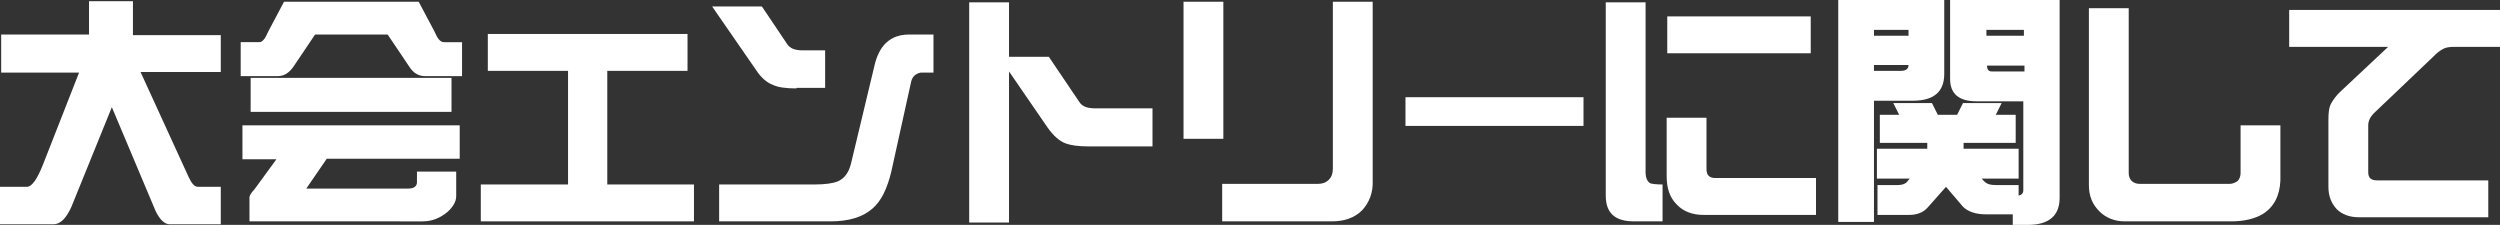 <?xml version="1.0" encoding="utf-8"?>
<!-- Generator: Adobe Illustrator 22.1.0, SVG Export Plug-In . SVG Version: 6.00 Build 0)  -->
<svg version="1.1" id="レイヤー_1" xmlns="http://www.w3.org/2000/svg" xmlns:xlink="http://www.w3.org/1999/xlink" x="0px"
	 y="0px" width="426.9px" height="38.4px" viewBox="0 0 426.9 38.4" style="enable-background:new 0 0 426.9 38.4;"
	 xml:space="preserve">
<rect x="0" y="0" width="426.9" height="38.4" fill="#333333" stroke="none"/>
<style type="text/css">
	.st0{fill:#FFFFFF;}
</style>
<g>
	<path class="st0" d="M37.6,12.3H24l8.2,17.9c0.5,1.1,1,1.7,1.6,1.7h3.9v6.4h-8.7c-0.9,0-1.7-0.8-2.4-2.2l-7.5-17.8l-6.9,17
		c-0.9,2-1.9,3-3.1,3H0v-6.4h4.6c0.8,0,1.7-1.2,2.7-3.7l6.2-15.8H0.2V5.9h15V0.2h7.5v5.8h15V12.3z"/>
	<path class="st0" d="M71.5,0.3l2.7,5.1c0.5,1.2,1,1.8,1.6,1.8h3.1V13h-6.3c-1.1,0-2-0.5-2.7-1.6l-3.7-5.5H53.8l-3.7,5.5
		c-0.8,1.1-1.6,1.6-2.7,1.6h-6.3V7.2h3.2c0.5,0,1-0.6,1.5-1.8l2.7-5.1H71.5z M78.6,27.1H55.8l-3.5,5.1h17.4c1,0,1.5-0.4,1.5-1.1
		v-1.8h6.7v4.2c0,0.9-0.5,1.8-1.5,2.7c-1.2,1-2.6,1.6-4.2,1.6H42.6v-4.1c0-0.3,0.3-0.8,0.8-1.3l3.8-5.2h-5.8v-5.8h37.1V27.1z
		 M77.1,19.1H42.8v-5.8h34.3V19.1z"/>
	<path class="st0" d="M82.1,37.8v-6.3H97V12.1H83.3V5.8h34.1v6.3h-13.7v19.4h14.8v6.3H82.1z"/>
	<path class="st0" d="M136,15.1c-1.8,0-3.2-0.2-4-0.6c-1.1-0.4-2.1-1.3-3-2.7l-7.4-10.7h8.5l4.3,6.4c0.5,0.8,1.4,1.1,2.7,1.1h3.8
		v6.4H136z M157.2,12.4c-0.9,0.2-1.4,0.7-1.6,1.5l-3.4,15.4c-0.7,2.9-1.7,5-3.2,6.3c-1.7,1.5-4.1,2.2-7.2,2.2h-19v-6.3h16.4
		c1.7,0,3-0.2,3.8-0.5c1.2-0.5,1.9-1.5,2.3-3l4-16.7c0.8-3.6,2.8-5.4,5.9-5.4h4.2v6.5C158.1,12.4,157.3,12.4,157.2,12.4z"/>
	<path class="st0" d="M185.9,25c-1.8,0-3.1-0.2-3.9-0.5c-1.1-0.4-2.1-1.3-3.1-2.7l-6.6-9.6v25.8h-6.8V0.4h6.8v9.3h6.8l5.2,7.7
		c0.5,0.8,1.4,1.1,2.7,1.1h9.8V25H185.9z"/>
	<path class="st0" d="M202.1,23.6V0.3h6.8v23.4H202.1z M232.6,35.9c-1.3,1.3-3,1.9-5.2,1.9h-18.7v-6.4h16.3c0.8,0,1.4-0.2,1.9-0.7
		c0.5-0.5,0.7-1.1,0.7-1.9V0.3h6.8v30.5C234.5,32.9,233.8,34.6,232.6,35.9z"/>
	<path class="st0" d="M240,21.5v-4.9h30.4v4.9H240z"/>
	<path class="st0" d="M279,37.8c-3.2,0-4.8-1.4-4.8-4.4v-33h6.8v29c0,1,0.3,1.6,0.8,1.9c0.3,0.1,1,0.2,2.1,0.2v6.3L279,37.8z
		 M290.9,36.7c-1.9,0-3.5-0.6-4.6-1.8c-1.2-1.2-1.7-2.8-1.7-4.8v-10h6.8v8.8c0,1,0.5,1.5,1.5,1.5h17.2v6.3H290.9z M284.7,9.1V2.8
		h24.5v6.3H284.7z"/>
	<path class="st0" d="M320,37.9h-6.1V0H332v12.6c0,3.1-1.8,4.6-5.4,4.6H320V37.9z M320,5.1v1h5.9v-1H320z M320,12.1h4.6
		c0.8,0,1.3-0.3,1.3-1H320V12.1z M351.7,0v33.8c0,3-1.8,4.6-5.4,4.6h-2.6v-1.8h-4.6c-1.8,0-3.1-0.5-3.9-1.3l-2.9-3.4l-3.1,3.5
		c-0.7,0.8-1.7,1.3-3.2,1.3h-5.4v-5.1h3.4c0.6,0,1.1-0.1,1.5-0.4c0,0,0.2-0.2,0.6-0.7h-5.6v-5.1h8.6v-1h-8.1v-4.8h3.3l-1-2h6.6l1,2
		h3.3l1-2h6.6l-1,2h3.4v4.8h-8.9v1h9.4v5.1h-6.3c0.4,0.5,0.7,0.7,0.7,0.7c0.4,0.3,1,0.4,1.7,0.4h3.9v1.8c0.5-0.1,0.8-0.4,0.8-0.9
		V17.3h-8c-3,0-4.5-1.3-4.5-3.8V0h3H351.7z M345.6,5.1h-6.4v1h6.4V5.1z M345.6,11.2h-6.3c0,0.7,0.3,1,0.8,1h5.6V11.2z"/>
	<path class="st0" d="M386.3,36.6c-1.4,0.8-3.2,1.2-5.3,1.2h-18.2c-1.7,0-3.2-0.6-4.3-1.7c-1.2-1.2-1.8-2.6-1.8-4.5V1.4h6.8v28.2
		c0,0.5,0.2,1,0.5,1.3c0.3,0.3,0.8,0.5,1.4,0.5h15.3c0.5,0,1-0.2,1.4-0.5c0.3-0.3,0.5-0.8,0.5-1.3v-8.2h6.8v9.4
		C389.3,33.4,388.3,35.4,386.3,36.6z"/>
	<path class="st0" d="M419.1,8c-0.8,0-1.4,0.1-1.8,0.3c-0.4,0.2-0.9,0.5-1.4,1l-10.5,10c-0.7,0.7-1,1.4-1,2.1v8c0,1,0.5,1.4,1.5,1.4
		h19v6.3h-22.1c-1.6,0-2.9-0.5-3.8-1.4c-0.9-1-1.4-2.2-1.4-3.8V20.4c0-1.2,0.1-2.1,0.5-2.8c0.3-0.5,0.8-1.3,1.7-2.1l8-7.5h-16.9V1.7
		h36.1V8H419.1z"/>
</g>
</svg>
